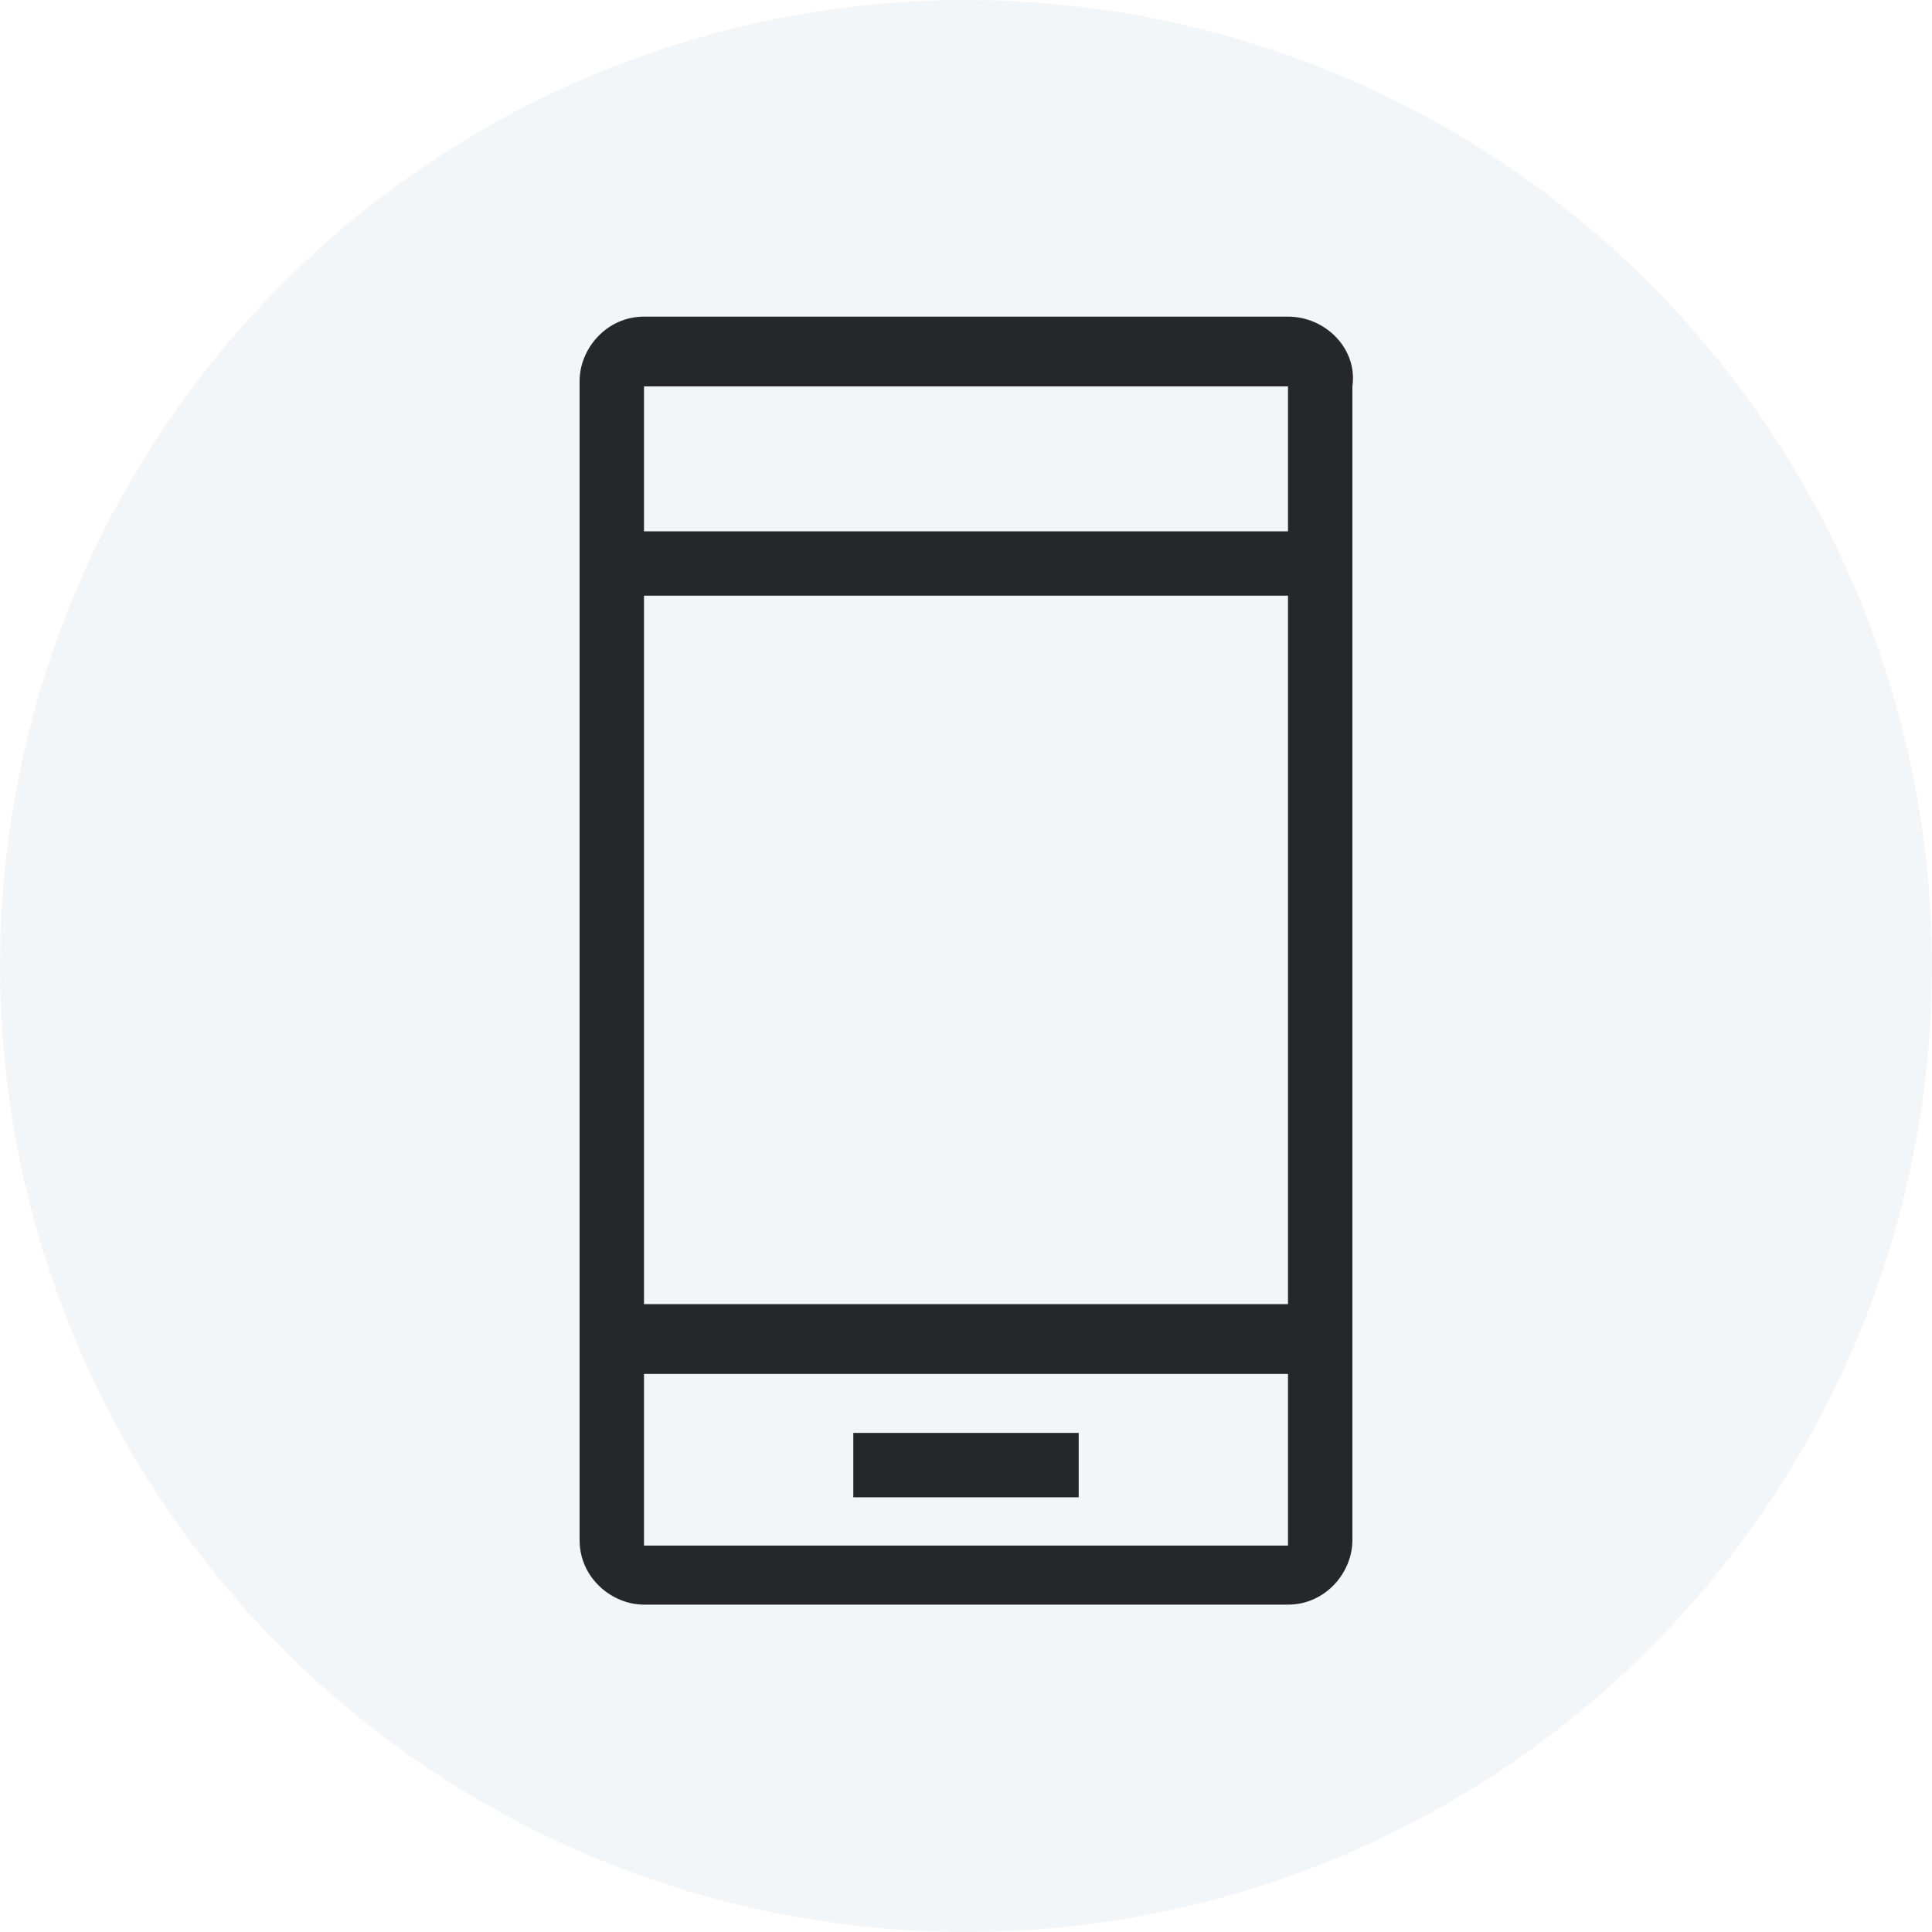 <?xml version="1.0" encoding="utf-8"?>
<!-- Generator: Adobe Illustrator 25.4.1, SVG Export Plug-In . SVG Version: 6.00 Build 0)  -->
<svg version="1.1" id="Layer_1" xmlns="http://www.w3.org/2000/svg" xmlns:xlink="http://www.w3.org/1999/xlink" x="0px" y="0px"
	 viewBox="0 0 36 36" style="enable-background:new 0 0 36 36;" xml:space="preserve">
<style type="text/css">
	.st0{fill:#CBD6E2;fill-opacity:0.23;}
	.st1{fill:#26272A;}
</style>
<circle class="st0" cx="18" cy="18" r="18"/>
<path class="st1" d="M24,5.9H12c-0.7,0-1.2,0.6-1.2,1.2v21.6c0,0.7,0.6,1.2,1.2,1.2h12c0.7,0,1.2-0.6,1.2-1.2V7.2
	C25.3,6.5,24.7,5.9,24,5.9z M24,7.2v2.7H12V7.2H24z M24,11.1v13.2H12V11.1H24z M12,28.8v-3.2h12v3.2H12z"/>
<path class="st1" d="M20.1,26.7h-4.2v1.2h4.2V26.7z"/>
</svg>
